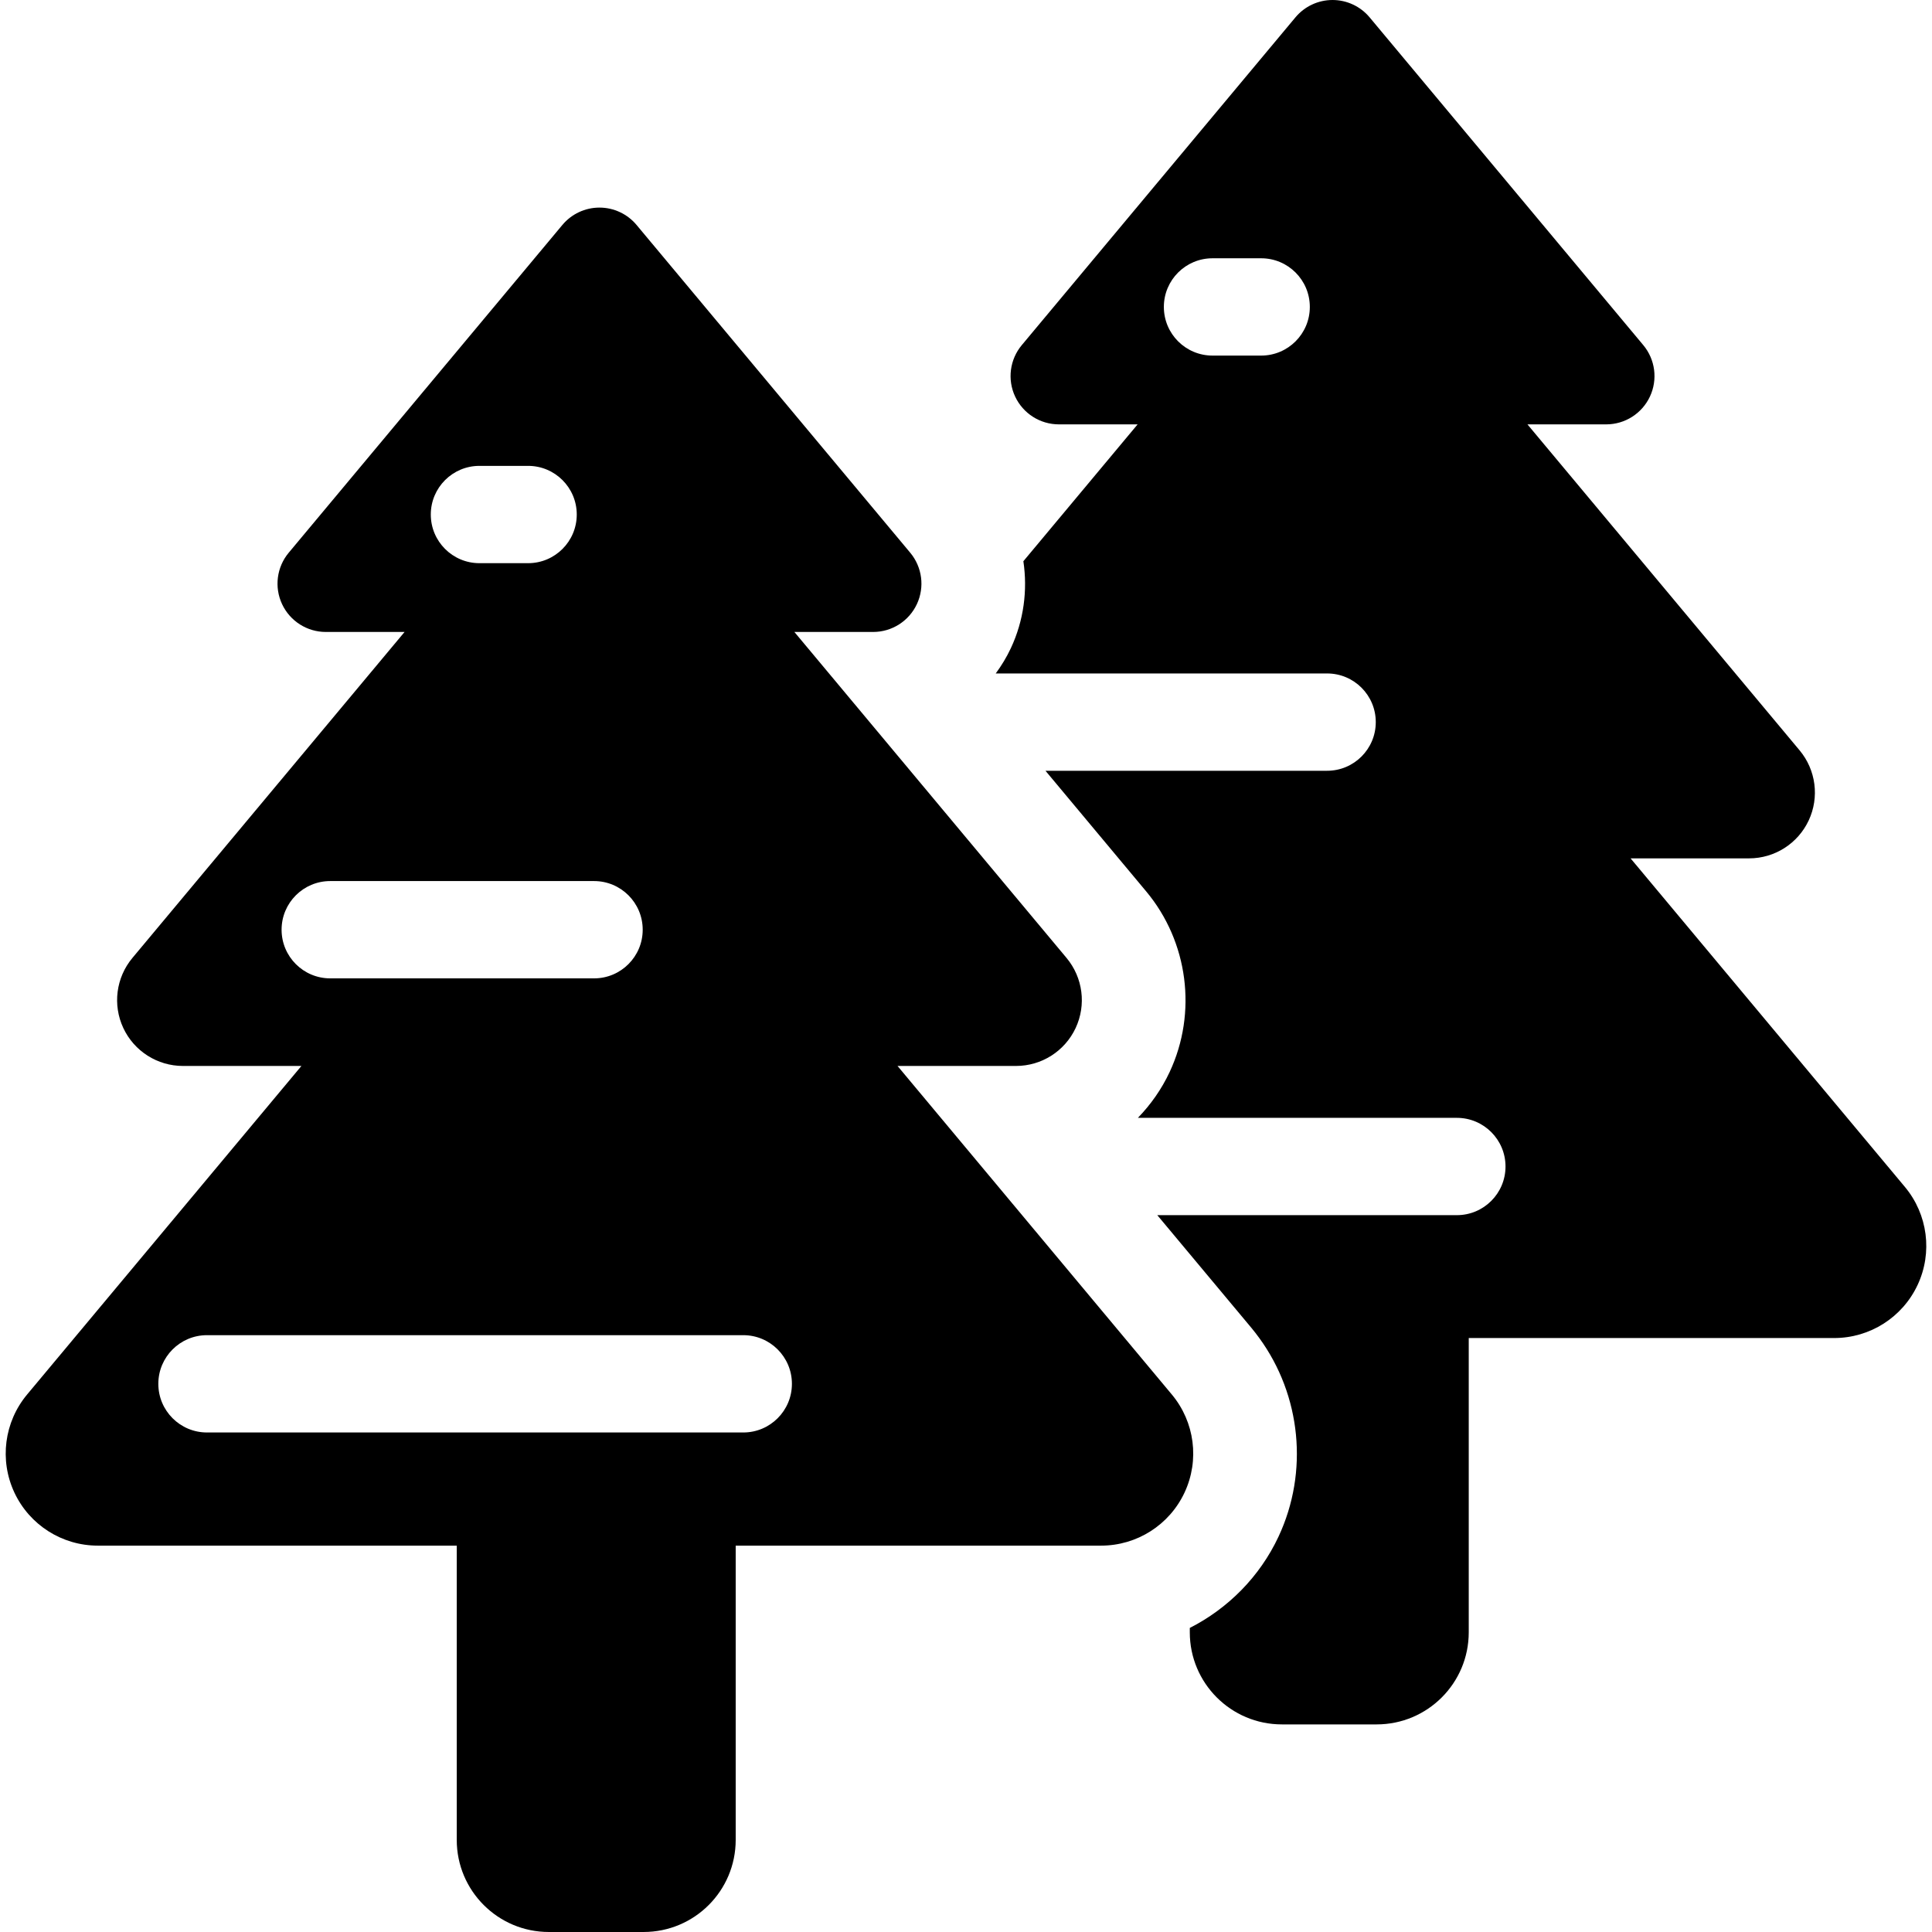 <?xml version="1.0" encoding="iso-8859-1"?>
<!-- Generator: Adobe Illustrator 18.0.0, SVG Export Plug-In . SVG Version: 6.00 Build 0)  -->
<!DOCTYPE svg PUBLIC "-//W3C//DTD SVG 1.1//EN" "http://www.w3.org/Graphics/SVG/1.1/DTD/svg11.dtd">
<svg version="1.1" id="Capa_1" xmlns="http://www.w3.org/2000/svg" xmlns:xlink="http://www.w3.org/1999/xlink" x="0px" y="0px"
	 viewBox="0 0 297.813 297.813" style="enable-background:new 0 0 297.813 297.813;" xml:space="preserve">
<g>
	<path d="M293.635,182.96l-42.284-50.646h18.267c3.938,0,7.52-2.279,9.189-5.847c1.669-3.567,1.122-7.778-1.401-10.802
		l-41.954-50.25h12.138c2.891,0,5.52-1.673,6.744-4.291c1.225-2.618,0.824-5.709-1.028-7.928L211.122,2.674
		C209.707,0.979,207.613,0,205.406,0s-4.301,0.979-5.716,2.674l-42.183,50.523c-1.853,2.219-2.253,5.31-1.028,7.928
		c1.225,2.618,3.854,4.291,6.744,4.291h12.138L157.75,86.51c0.669,4.482,0.062,9.149-1.924,13.394
		c-0.652,1.394-1.443,2.694-2.336,3.908h51.082c4.143,0,7.5,3.357,7.5,7.5s-3.357,7.5-7.5,7.5h-43.414l11.272,13.502l4.258,5.1
		c6.475,7.757,7.892,18.682,3.61,27.834c-1.241,2.652-2.913,5.021-4.895,7.066h49.168c4.143,0,7.5,3.357,7.5,7.5
		c0,4.143-3.357,7.5-7.5,7.5h-46.177l14.522,17.393c0.42,0.504,0.816,1.023,1.199,1.548c6.436,8.826,7.637,20.622,2.971,30.6
		c-2.896,6.191-7.788,11.084-13.682,14.089v0.673c0,7.841,6.355,14.196,14.196,14.196h14.607c7.841,0,14.196-6.355,14.196-14.196
		v-45.361h56.331c5.511,0,10.523-3.189,12.858-8.181C297.931,193.082,297.166,187.19,293.635,182.96z M186.906,39.813h7.5
		c4.143,0,7.5,3.357,7.5,7.5s-3.357,7.5-7.5,7.5h-7.5c-4.143,0-7.5-3.357-7.5-7.5S182.764,39.813,186.906,39.813z"/>
	<path d="M180.635,214.96l-42.284-50.646h18.267c3.938,0,7.52-2.279,9.189-5.847c1.669-3.567,1.122-7.778-1.401-10.802
		l-41.954-50.25h12.138c2.891,0,5.52-1.673,6.744-4.291c1.225-2.618,0.824-5.709-1.028-7.928L98.122,34.674
		C96.707,32.979,94.613,32,92.406,32c-2.207,0-4.301,0.979-5.716,2.674L44.508,85.197c-1.853,2.219-2.253,5.309-1.028,7.928
		c1.225,2.618,3.854,4.291,6.744,4.291h12.138l-41.953,50.25c-2.524,3.023-3.07,7.234-1.401,10.802
		c1.669,3.567,5.251,5.847,9.189,5.847h18.266L4.178,214.96c-3.531,4.23-4.296,10.122-1.961,15.114
		c2.335,4.991,7.348,8.181,12.858,8.181h55.331c0,19.34,0,14.737,0,45.361c0,7.841,6.355,14.196,14.196,14.196H99.21
		c7.841,0,14.196-6.355,14.196-14.196c0-30.623,0-26.024,0-45.361h56.331c5.511,0,10.523-3.189,12.858-8.181
		C184.931,225.082,184.166,219.19,180.635,214.96z M73.906,71.813h7.5c4.143,0,7.5,3.357,7.5,7.5s-3.357,7.5-7.5,7.5h-7.5
		c-4.143,0-7.5-3.357-7.5-7.5S69.764,71.813,73.906,71.813z M43.406,143.313c0-4.143,3.357-7.5,7.5-7.5h40.666
		c4.143,0,7.5,3.357,7.5,7.5s-3.357,7.5-7.5,7.5H50.906C46.764,150.813,43.406,147.455,43.406,143.313z M114.572,220.813H31.906
		c-4.143,0-7.5-3.357-7.5-7.5s3.357-7.5,7.5-7.5h82.666c4.143,0,7.5,3.357,7.5,7.5S118.715,220.813,114.572,220.813z"/>
</g>
<g>
</g>
<g>
</g>
<g>
</g>
<g>
</g>
<g>
</g>
<g>
</g>
<g>
</g>
<g>
</g>
<g>
</g>
<g>
</g>
<g>
</g>
<g>
</g>
<g>
</g>
<g>
</g>
<g>
</g>
</svg>

